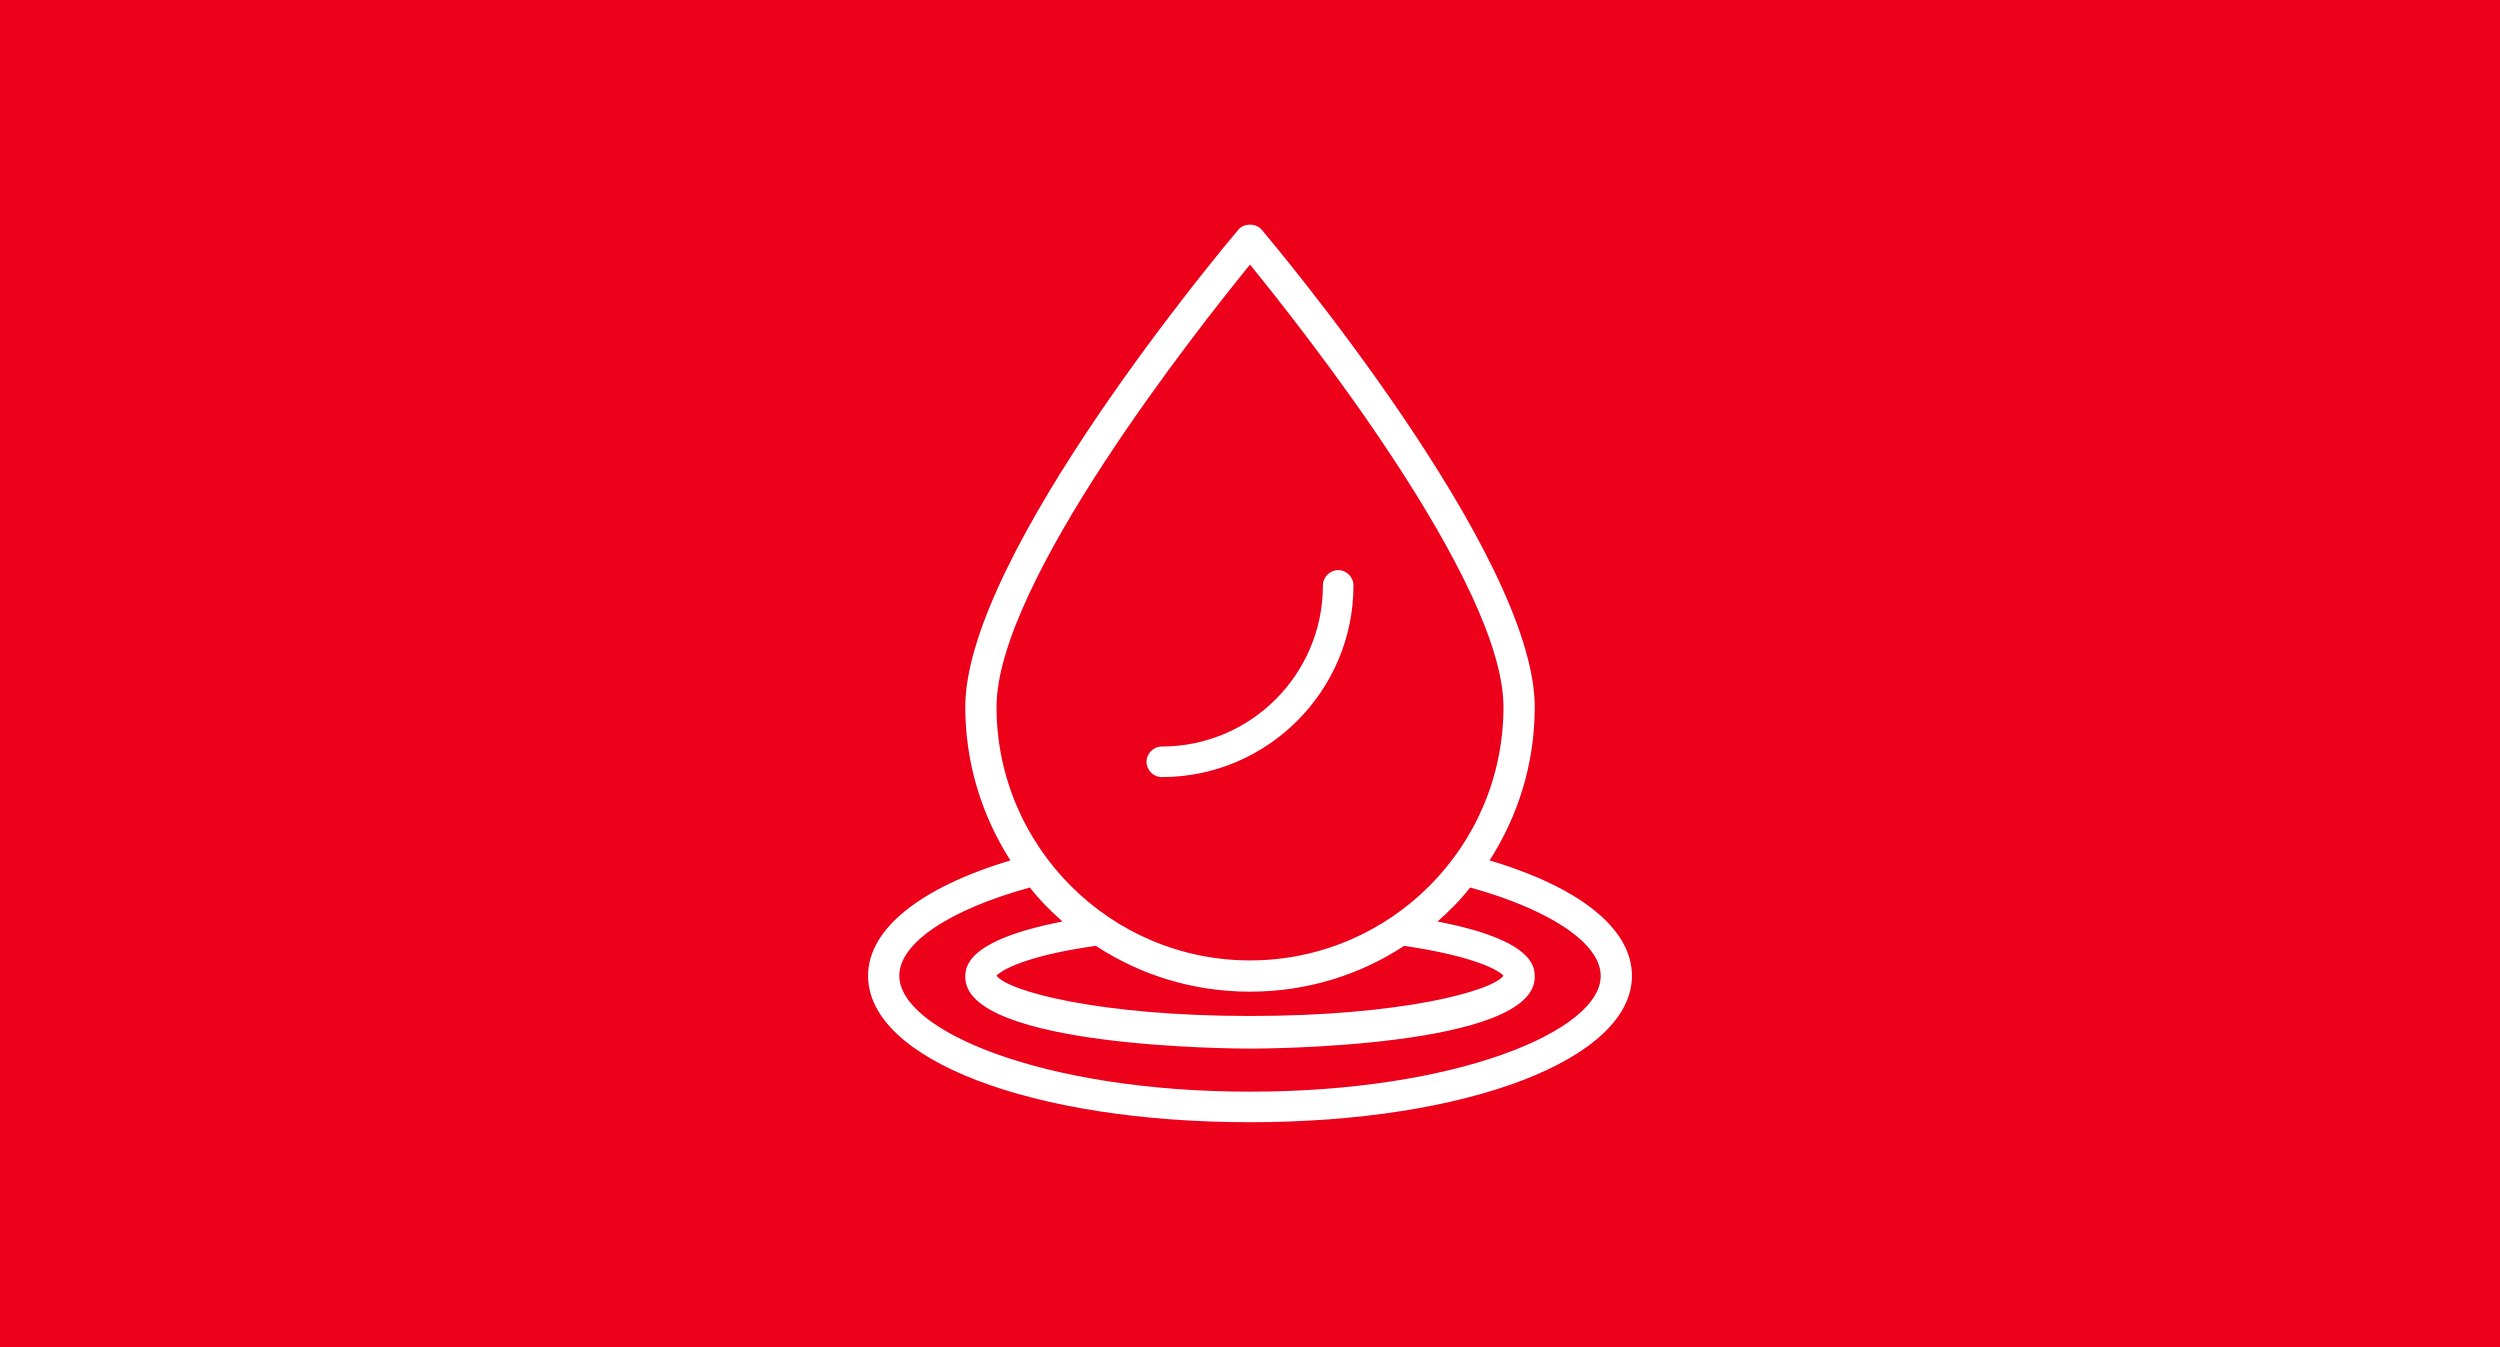 <?xml version="1.0" encoding="UTF-8"?> <svg xmlns="http://www.w3.org/2000/svg" xmlns:xlink="http://www.w3.org/1999/xlink" version="1.1" id="Layer_1" x="0px" y="0px" viewBox="0 0 360 194" style="enable-background:new 0 0 360 194;" xml:space="preserve"> <style type="text/css"> .st0{fill:#EC001A;} .st1{fill:#FFFFFF;} </style> <rect class="st0" width="360" height="194"></rect> <path class="st1" d="M167.3,111.9c15.2,0,27.6-12.4,27.6-27.6c0-1.2-1-2.2-2.2-2.2c-1.2,0-2.2,1-2.2,2.2c0,12.8-10.4,23.2-23.2,23.2 c-1.2,0-2.2,1-2.2,2.2S166.1,111.9,167.3,111.9z"></path> <path class="st1" d="M214.5,123.9c4.1-6.4,6.5-13.9,6.5-22.1c0-22-37.7-66.8-39.3-68.7c-0.8-1-2.6-1-3.4,0 C176.7,35,139,79.8,139,101.8c0,8.1,2.4,15.7,6.5,22.1c-13,3.9-20.5,9.9-20.5,16.6c0,12.1,23.6,21.1,55,21.1s55-9.1,55-21.1 C235,133.8,227.6,127.8,214.5,123.9L214.5,123.9z M180,38.1c7.4,9.1,36.5,45.8,36.5,63.7c0,20.2-16.4,36.5-36.5,36.5 s-36.5-16.4-36.5-36.5C143.5,83.9,172.6,47.2,180,38.1z M180,142.8c8.2,0,15.8-2.4,22.2-6.6c10.1,1.5,13.6,3.5,14.3,4.3 c-1.6,2.2-14.6,5.8-36.5,5.8s-34.9-3.6-36.5-5.8c0.7-0.8,4.3-2.9,14.3-4.3C164.2,140.4,171.8,142.8,180,142.8z M180,157.2 c-29.8,0-50.5-8.8-50.5-16.7c0-4.7,7.2-9.5,18.8-12.7c1.4,1.8,3,3.4,4.7,4.9c-13.9,2.7-14,6.6-14,8c0,10.2,39.3,10.3,41,10.3 c1.7,0,41-0.1,41-10.3c0-1.4,0-5.3-14-8c1.7-1.5,3.3-3.1,4.7-4.9c11.6,3.2,18.8,8.1,18.8,12.7C230.6,148.4,209.8,157.2,180,157.2 L180,157.2z"></path> </svg> 